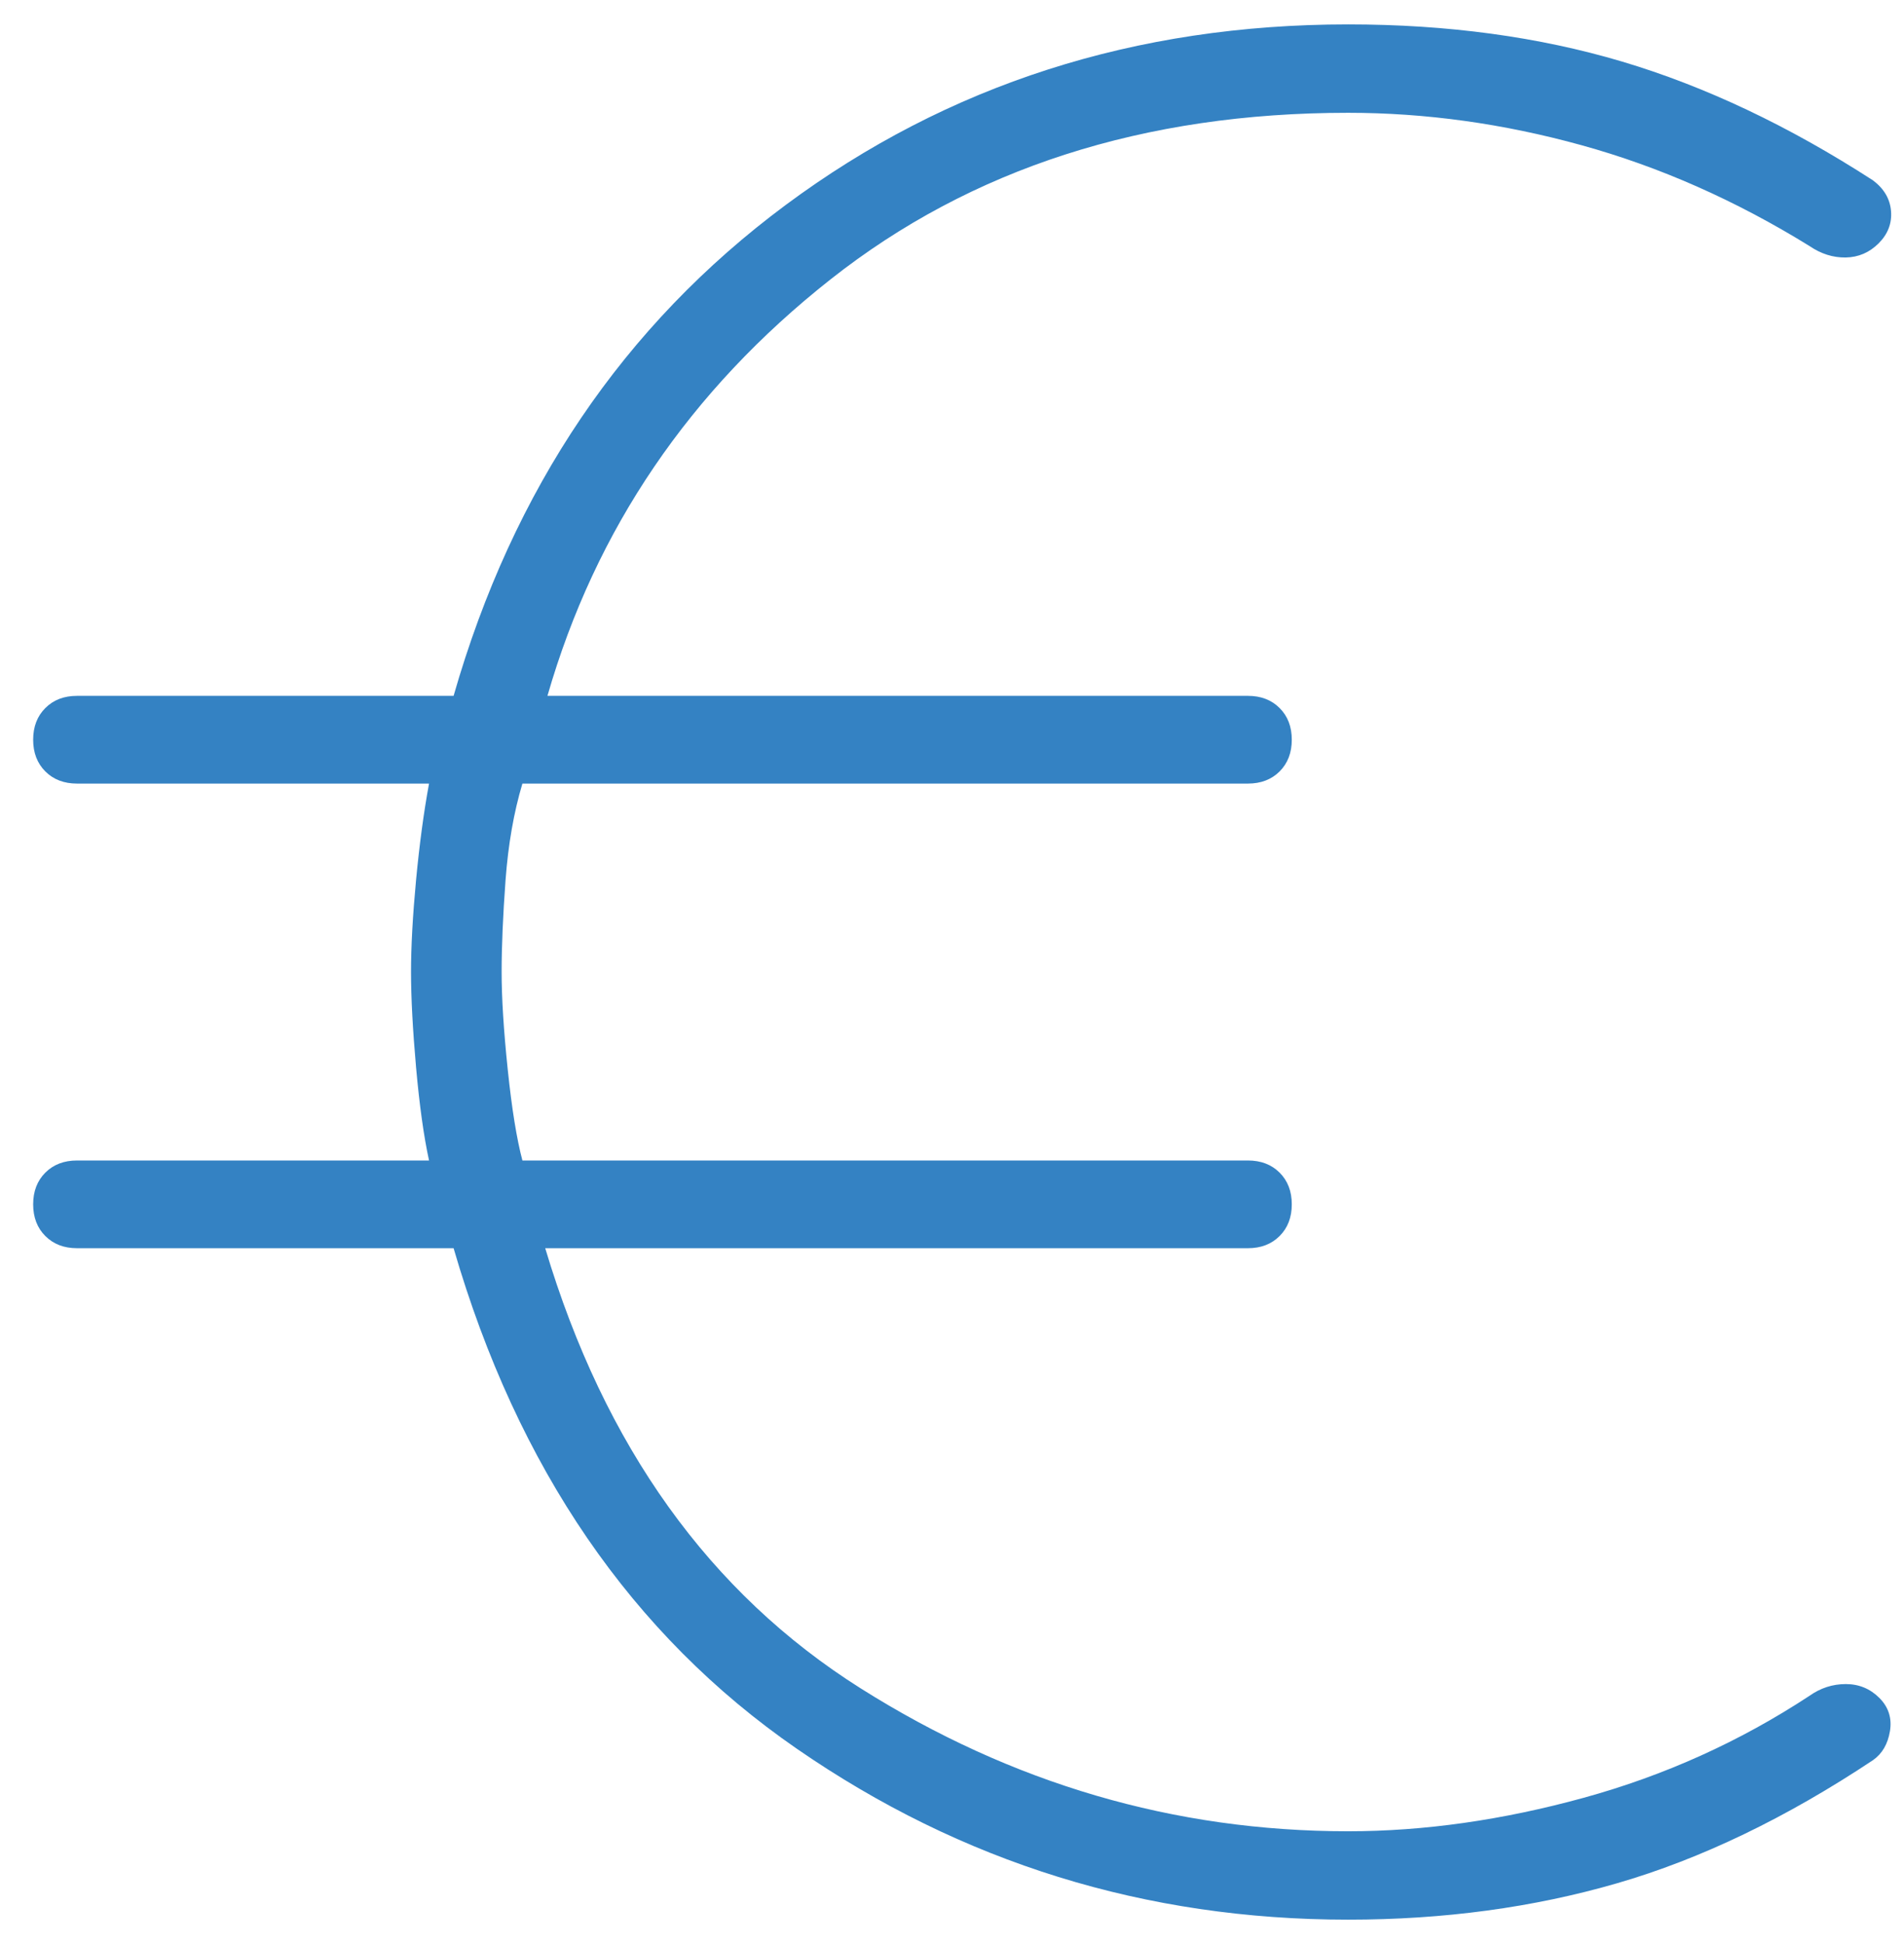 <?xml version="1.0" encoding="UTF-8"?> <svg xmlns="http://www.w3.org/2000/svg" width="48" height="49" viewBox="0 0 48 49" fill="none"><path d="M33.987 48.385C28.878 48.385 24.245 46.949 20.088 44.077C15.93 41.206 13.046 37.001 11.435 31.461H1.941C1.614 31.461 1.347 31.359 1.143 31.154C0.938 30.95 0.836 30.683 0.836 30.355C0.836 30.027 0.938 29.761 1.143 29.556C1.347 29.352 1.614 29.25 1.941 29.25H10.816C10.683 28.638 10.574 27.855 10.489 26.902C10.405 25.95 10.362 25.149 10.362 24.5C10.362 23.851 10.405 23.078 10.489 22.181C10.574 21.283 10.683 20.473 10.816 19.75H1.941C1.614 19.75 1.347 19.648 1.143 19.444C0.938 19.239 0.836 18.973 0.836 18.645C0.836 18.317 0.938 18.05 1.143 17.846C1.347 17.641 1.614 17.539 1.941 17.539H11.435C12.931 12.324 15.722 8.199 19.808 5.166C23.894 2.132 28.62 0.615 33.987 0.615C36.493 0.615 38.795 0.928 40.893 1.552C42.99 2.177 45.098 3.175 47.218 4.546C47.497 4.756 47.649 5.015 47.673 5.323C47.697 5.631 47.593 5.901 47.361 6.133C47.129 6.365 46.852 6.484 46.532 6.49C46.211 6.495 45.905 6.399 45.614 6.199C43.752 5.049 41.837 4.203 39.867 3.659C37.897 3.115 35.937 2.843 33.987 2.843C28.834 2.843 24.483 4.243 20.936 7.043C17.388 9.842 15.01 13.341 13.801 17.539H31.46C31.788 17.539 32.054 17.641 32.259 17.846C32.464 18.05 32.566 18.317 32.566 18.645C32.566 18.973 32.464 19.239 32.259 19.444C32.054 19.648 31.788 19.75 31.46 19.75H13.17C12.953 20.473 12.812 21.283 12.745 22.181C12.679 23.078 12.646 23.851 12.646 24.5C12.646 25.149 12.697 25.968 12.8 26.957C12.903 27.947 13.027 28.711 13.17 29.25H31.46C31.788 29.25 32.054 29.352 32.259 29.556C32.464 29.761 32.566 30.027 32.566 30.355C32.566 30.683 32.464 30.95 32.259 31.154C32.054 31.359 31.788 31.461 31.46 31.461H13.745C15.239 36.456 17.889 40.153 21.696 42.554C25.504 44.956 29.601 46.157 33.987 46.157C35.9 46.157 37.878 45.876 39.922 45.314C41.966 44.752 43.863 43.895 45.614 42.745C45.894 42.546 46.2 42.447 46.532 42.447C46.864 42.447 47.145 42.563 47.378 42.795C47.61 43.027 47.699 43.306 47.646 43.632C47.592 43.959 47.45 44.203 47.218 44.365C45.028 45.821 42.878 46.855 40.768 47.467C38.658 48.079 36.398 48.385 33.987 48.385Z" fill="#3482C3"></path></svg> 